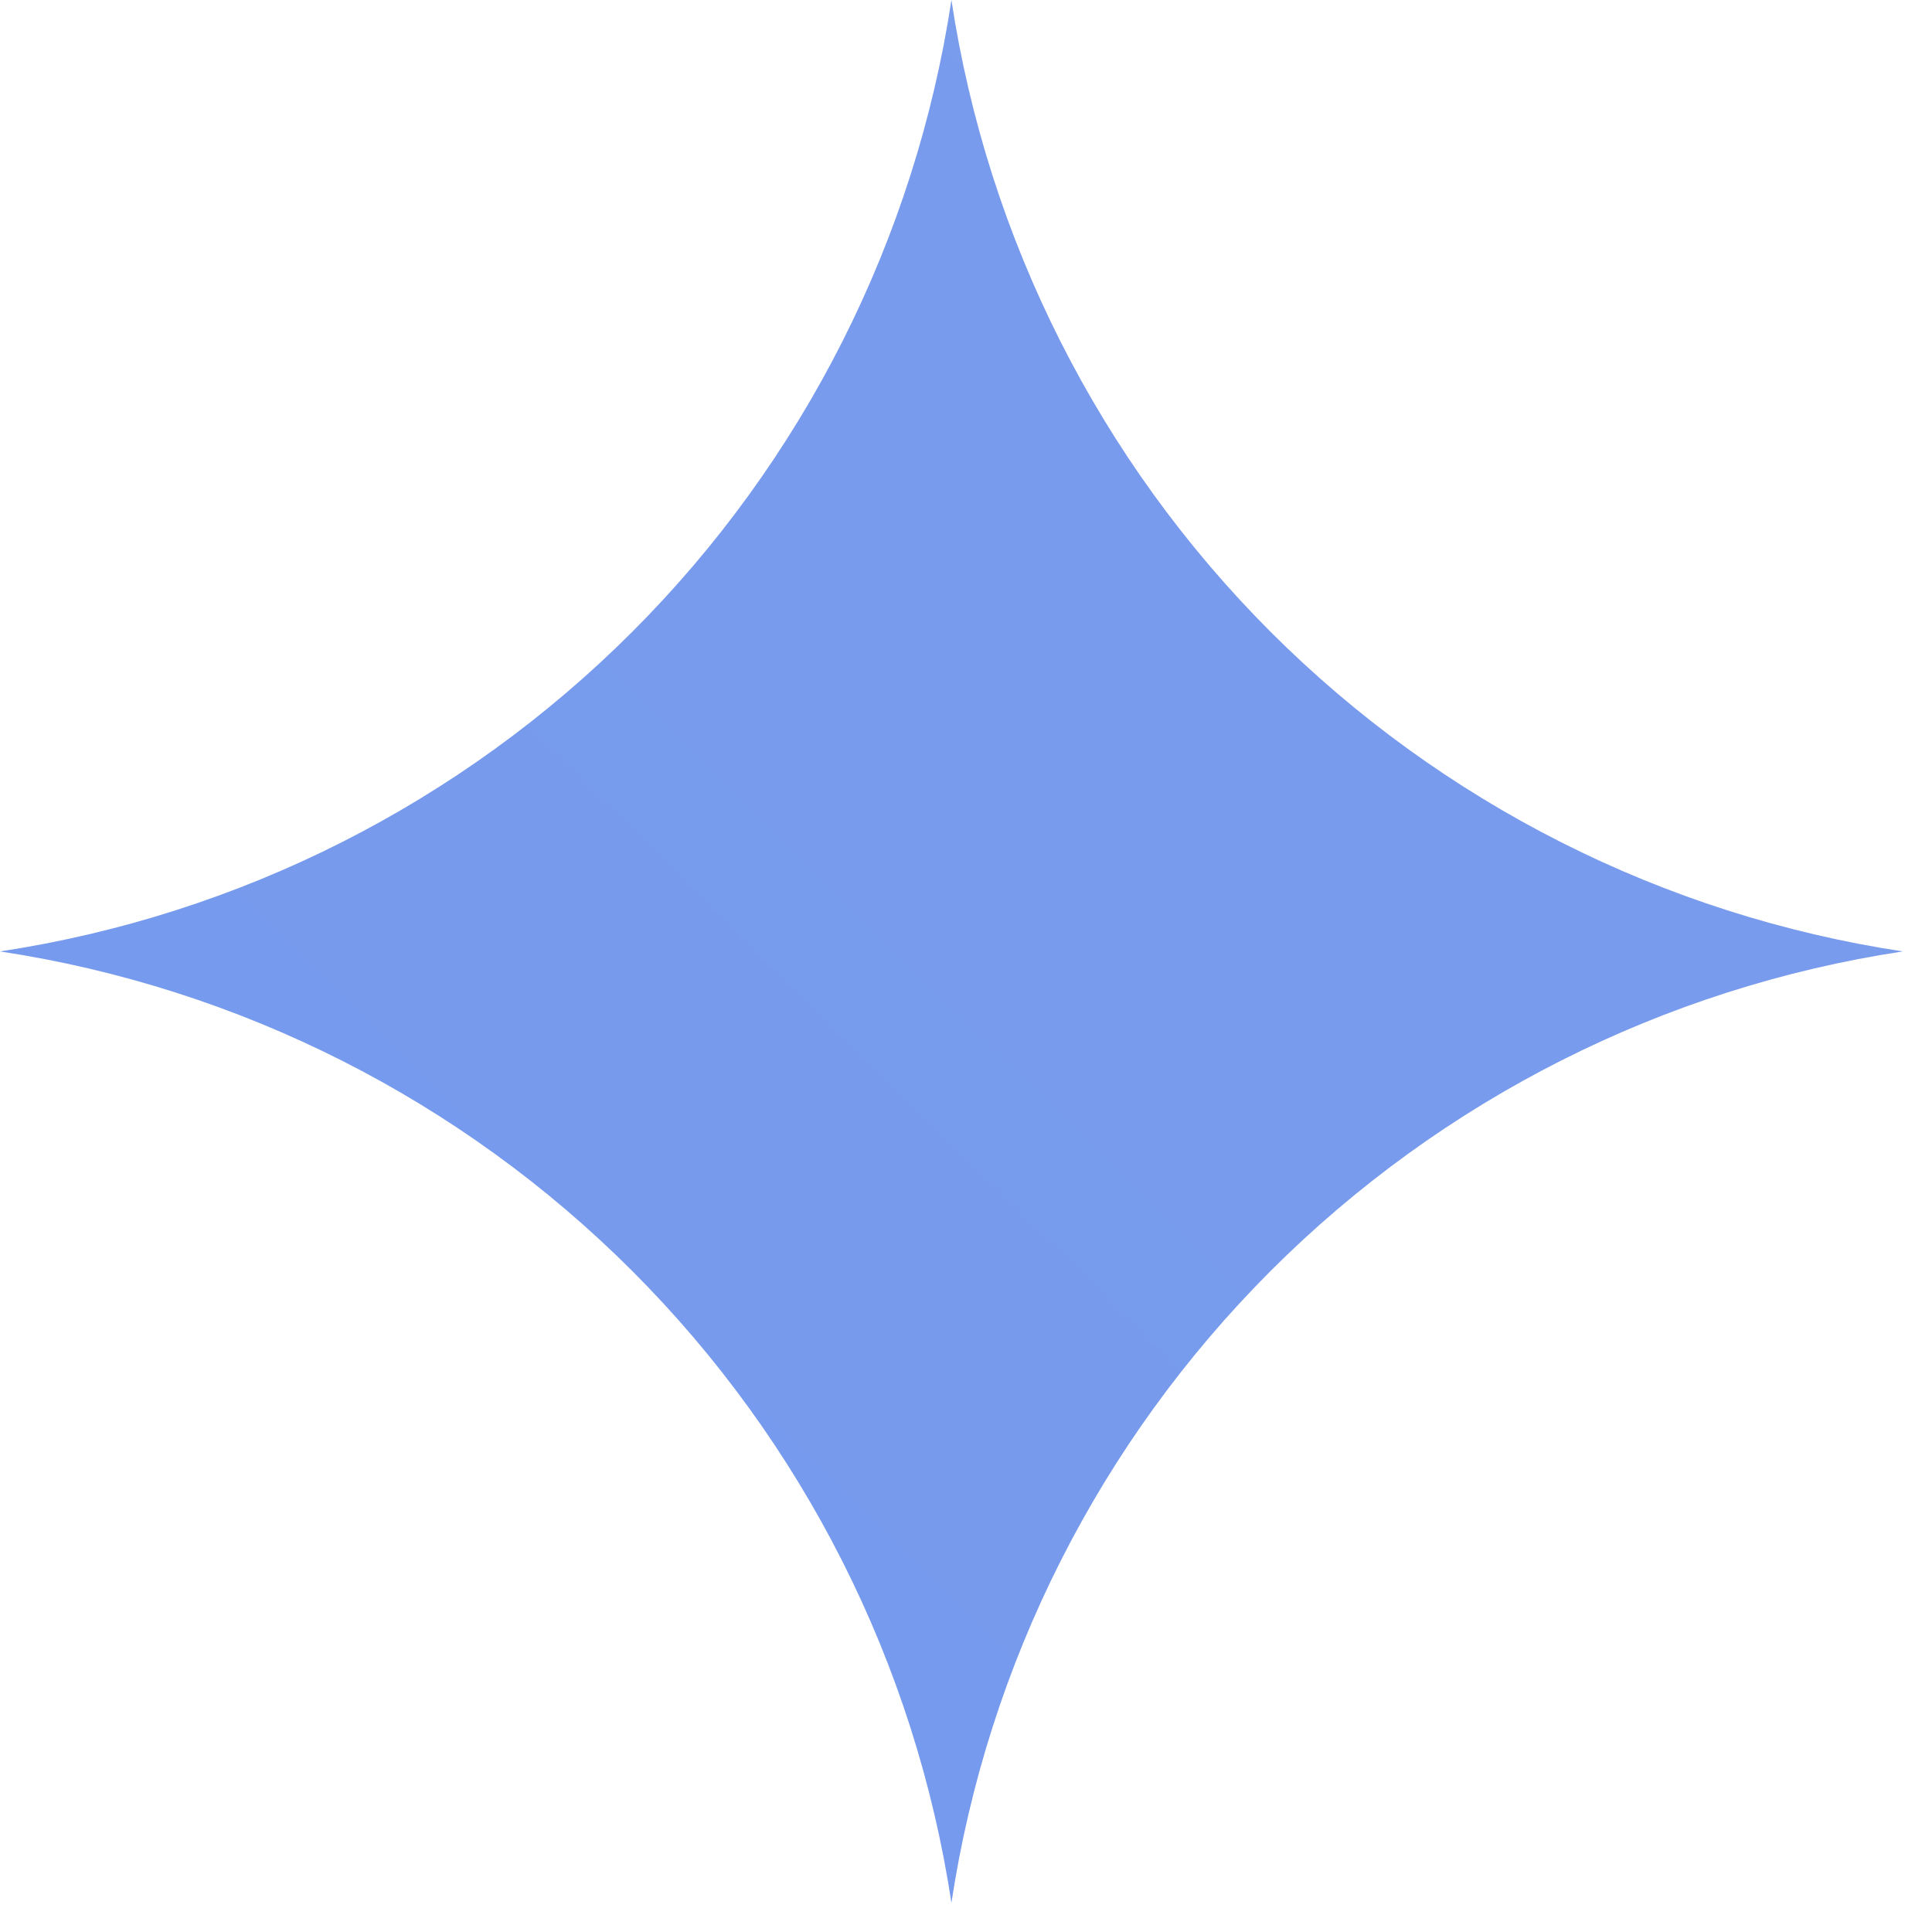 <svg width="57" height="57" viewBox="0 0 57 57" fill="none" xmlns="http://www.w3.org/2000/svg">
<path d="M28.07 56.139C27 49.077 23.698 42.543 18.647 37.492C13.597 32.441 7.062 29.139 0 28.07C7.062 27 13.597 23.698 18.647 18.647C23.698 13.597 27 7.062 28.07 0C29.14 7.062 32.442 13.596 37.492 18.647C42.543 23.697 49.077 26.999 56.139 28.07C49.077 29.14 42.543 32.442 37.492 37.492C32.442 42.543 29.14 49.077 28.07 56.139Z" fill="url(#paint0_linear_1671_362)"/>
<defs>
<linearGradient id="paint0_linear_1671_362" x1="-0" y1="5613.9" x2="3858.44" y2="1706.35" gradientUnits="userSpaceOnUse">
<stop stop-color="#1C7DFF"/>
<stop offset="0.52" stop-color="#1C69FF"/>
<stop offset="1" stop-color="#F0DCD6"/>
</linearGradient>
</defs>
</svg>
